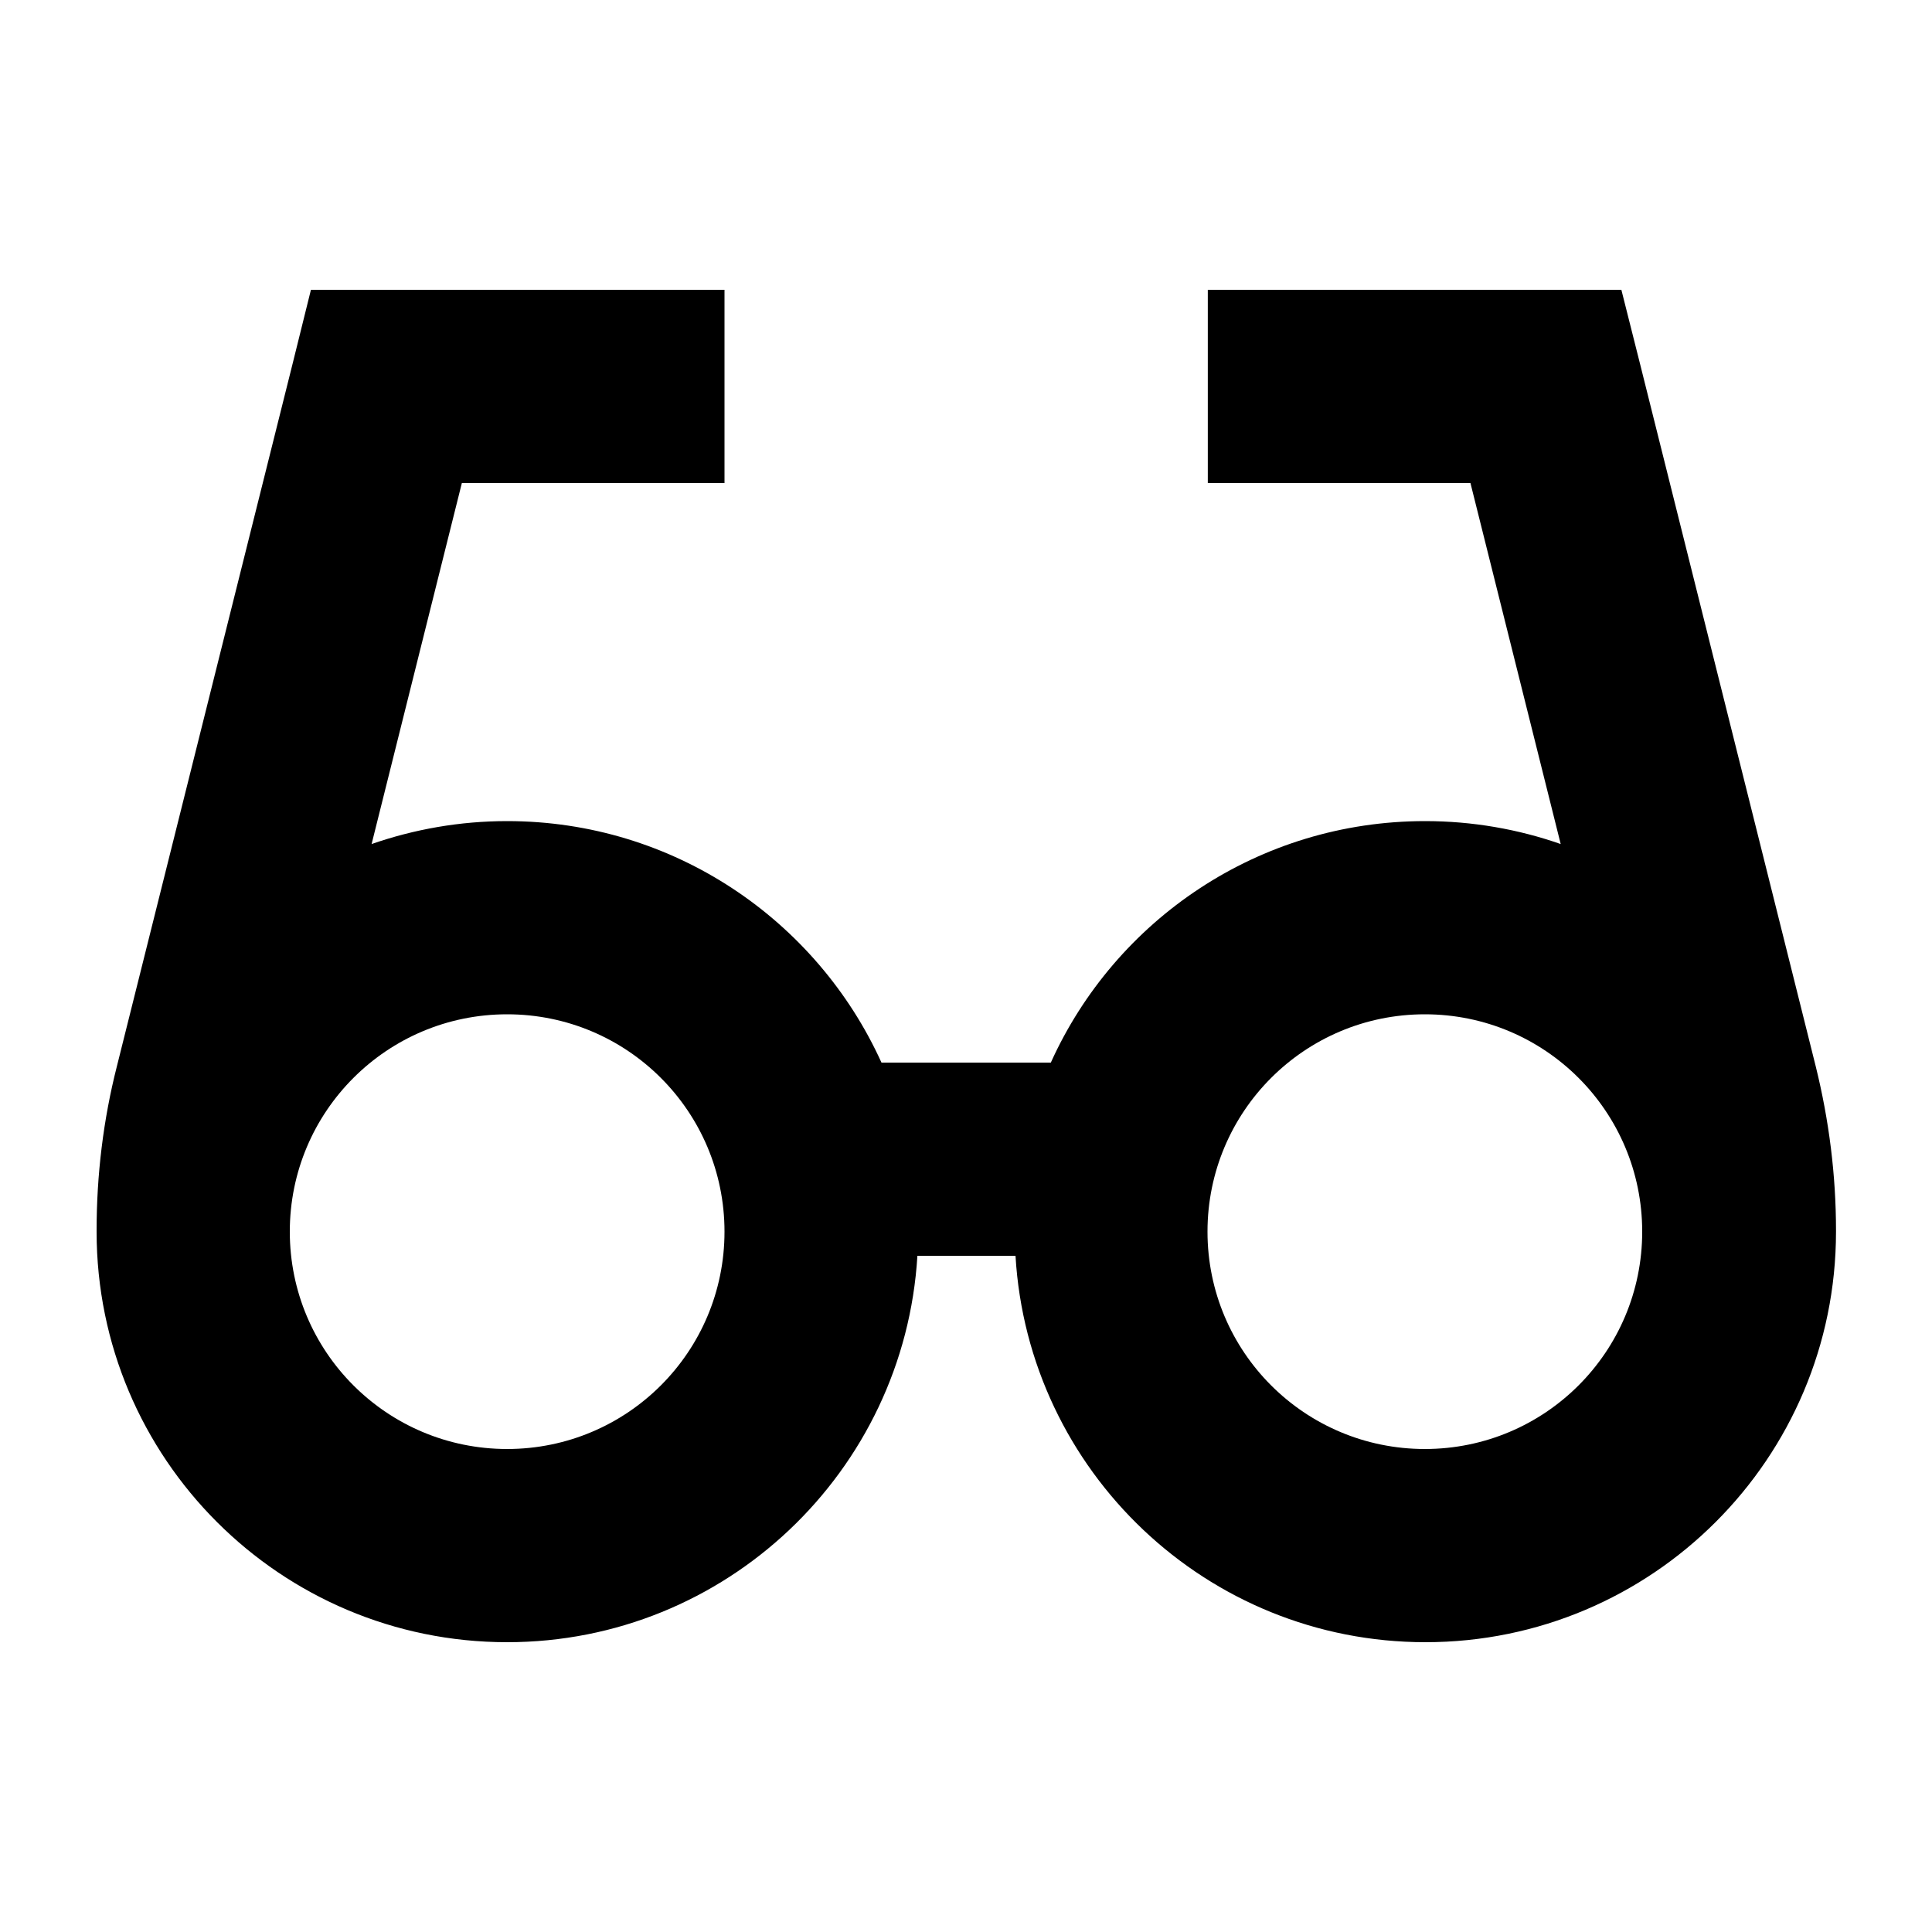 <svg xmlns="http://www.w3.org/2000/svg" viewBox="0 0 640 640"><!--! Font Awesome Pro 7.1.0 by @fontawesome - https://fontawesome.com License - https://fontawesome.com/license (Commercial License) Copyright 2025 Fonticons, Inc. --><path fill="currentColor" d="M103 96L240 96L240 160L153 160L123.1 279.6C137.2 274.7 152.3 272 168 272C223.1 272 270.6 304.8 292 352L348.1 352C369.4 304.8 416.9 272 472.1 272C487.8 272 503 274.7 517 279.6L487.1 160L400.1 160L400.1 96L537.1 96L543.2 120.2L601.5 353.3C605.9 371.1 608.2 389.3 608.2 407.6L608.2 408C608.2 483.1 547.3 544 472.2 544C399.8 544 340.6 487.4 336.4 416L303.9 416C299.6 487.4 240.4 544 168 544C92.9 544 32 483.1 32 408L32 407.6C32 389.3 34.2 371 38.7 353.3L97 120.2L103 96zM96 408C96 447.8 128.2 480 168 480C207.8 480 240 447.8 240 408C240 368.2 207.8 336 168 336C128.2 336 96 368.2 96 408zM472 480C511.8 480 544 447.8 544 408C544 368.2 511.8 336 472 336C432.2 336 400 368.2 400 408C400 447.8 432.2 480 472 480z"/></svg>